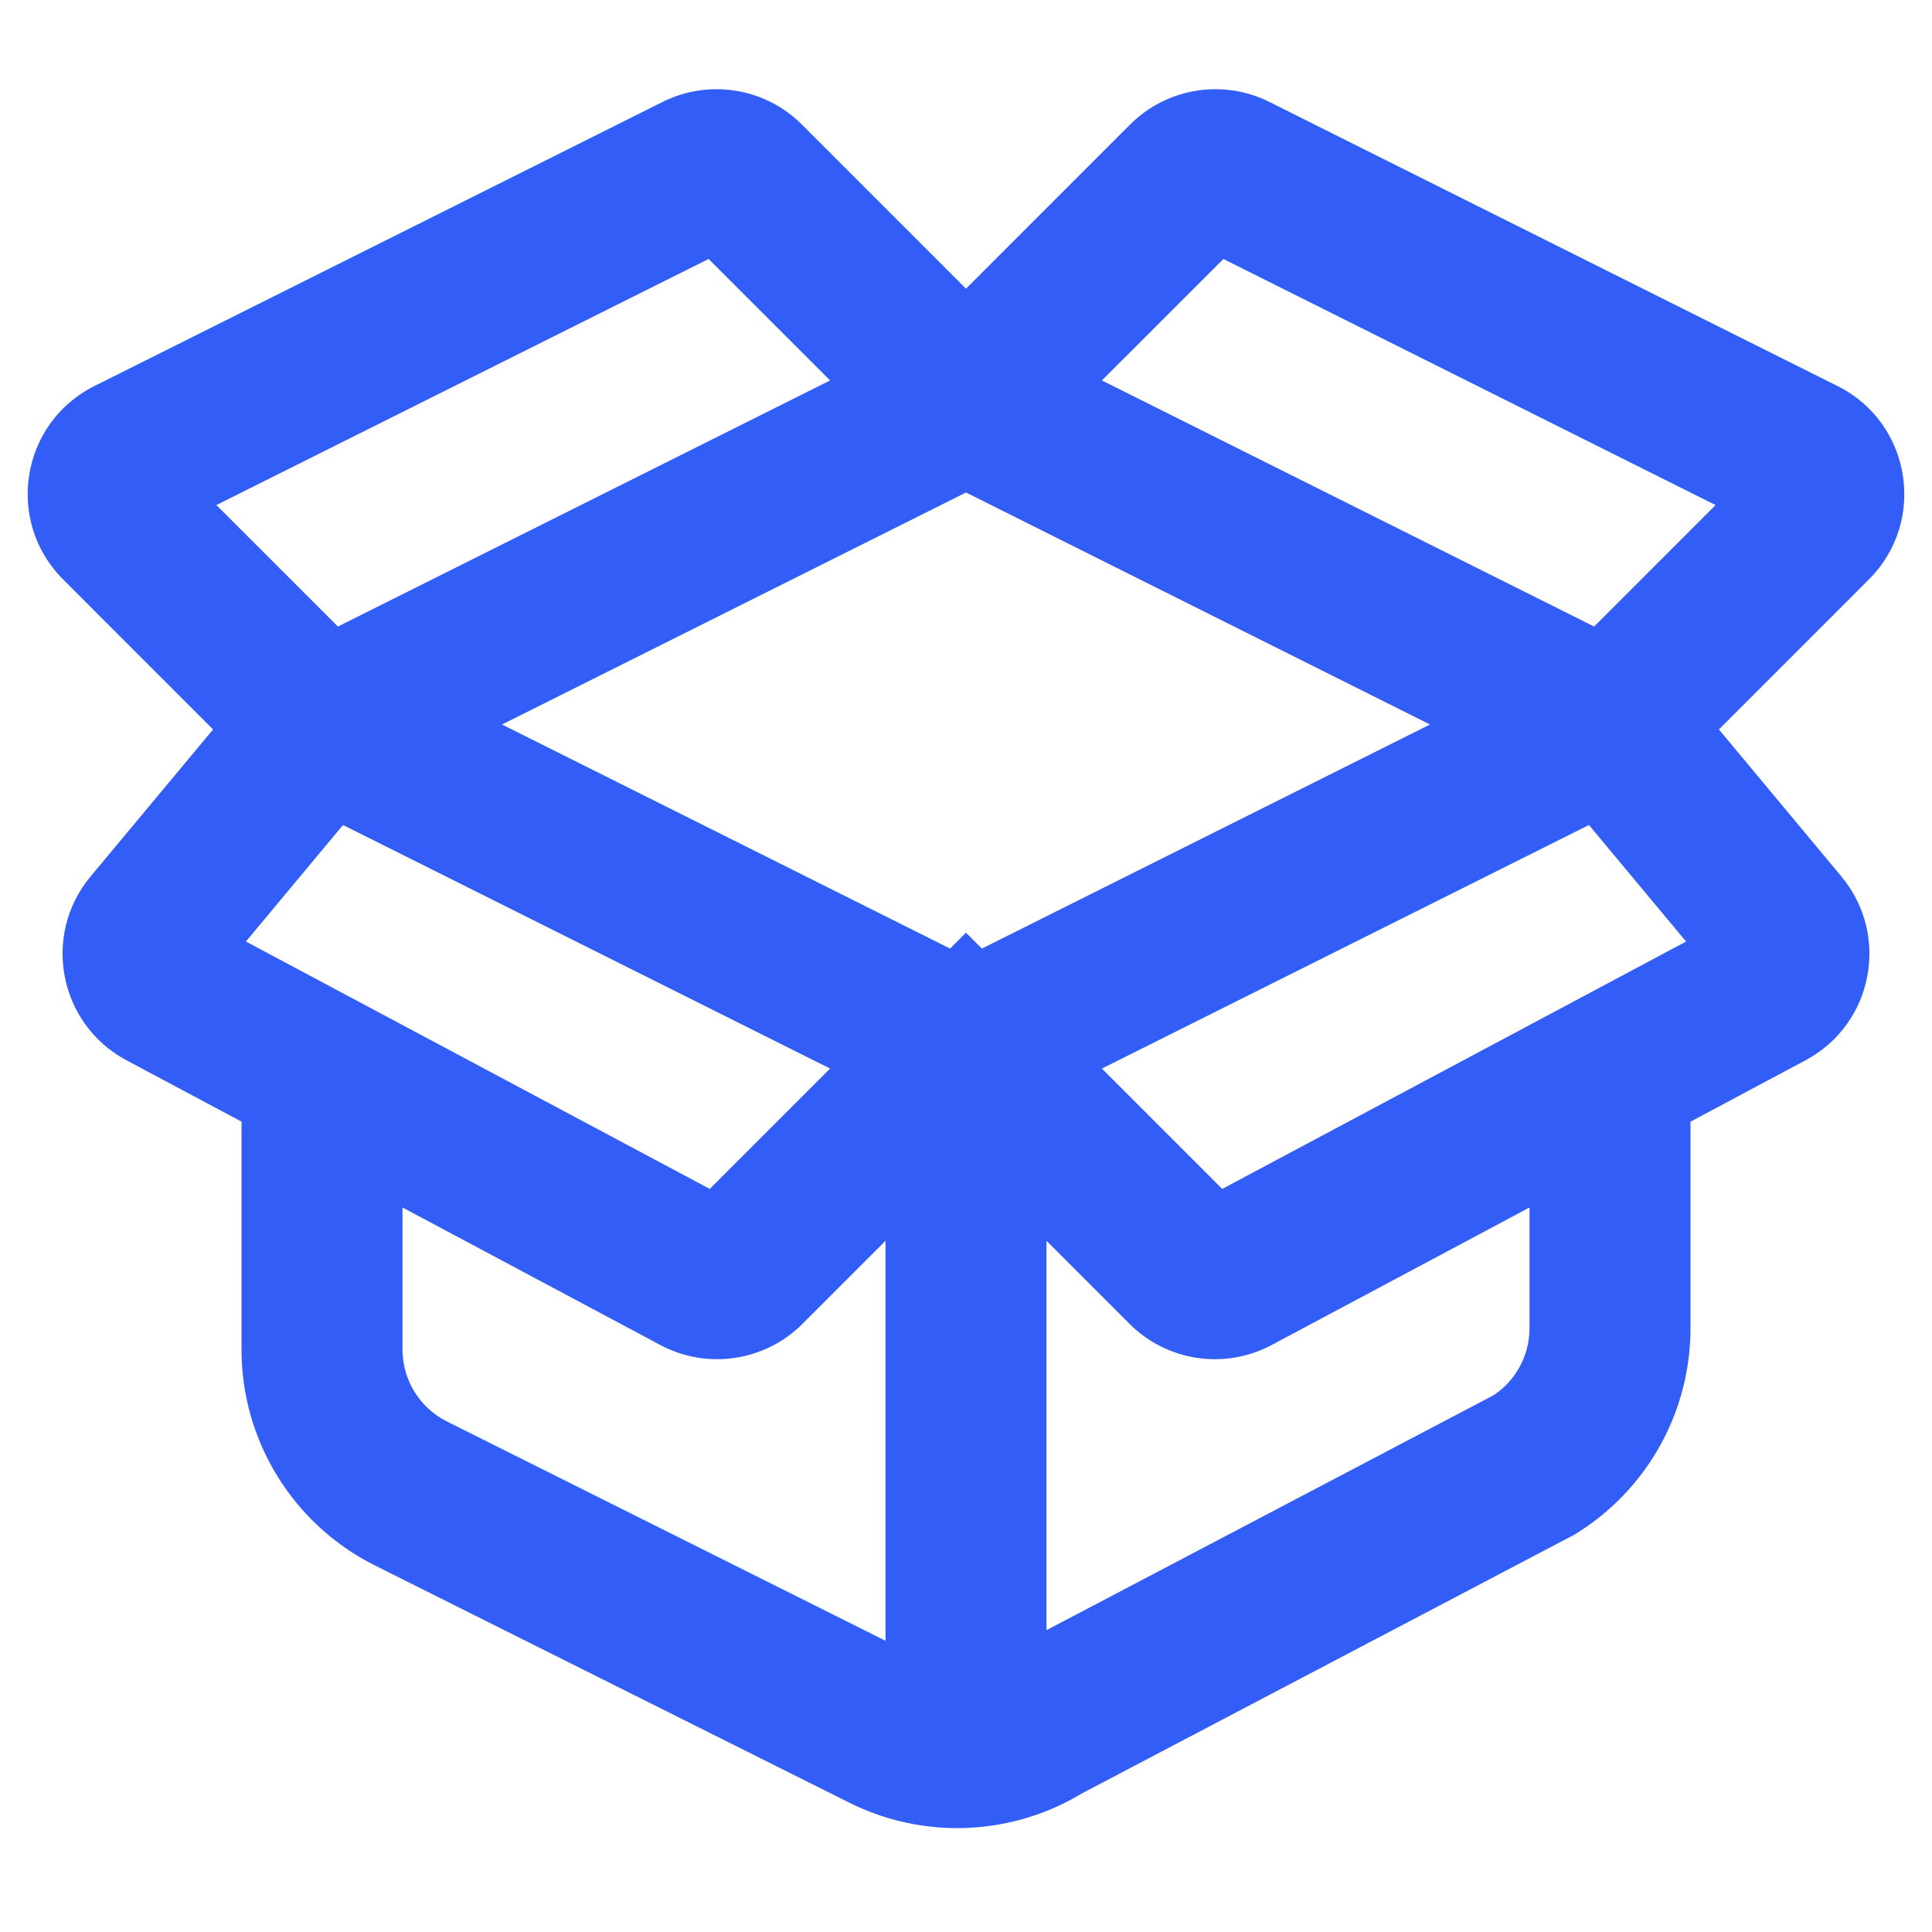 <?xml version="1.0" encoding="UTF-8"?> <svg xmlns="http://www.w3.org/2000/svg" width="48" height="48" viewBox="0 0 48 48" fill="none"><path fill-rule="evenodd" clip-rule="evenodd" d="M16.461 2.533C17.616 1.956 19.011 2.182 19.924 3.095L24 7.172L28.076 3.095C28.989 2.182 30.384 1.956 31.539 2.533L45.653 9.591C47.485 10.506 47.881 12.947 46.433 14.395L42.706 18.123L45.749 21.776C46.967 23.237 46.535 25.448 44.857 26.343L42 27.867V33C42 35.069 40.934 36.992 39.18 38.088L39.116 38.128L26.892 44.55C25.131 45.617 22.944 45.708 21.099 44.786L9.317 38.894C7.284 37.878 6 35.8 6 33.528V28C6 27.956 6.001 27.912 6.004 27.869L3.143 26.343C1.465 25.448 1.032 23.237 2.25 21.776L5.294 18.123L1.567 14.395C0.119 12.947 0.515 10.506 2.346 9.591L16.461 2.533ZM8.522 20.497L6.11 23.392L17.634 29.538L20.623 26.548L8.522 20.497ZM24.395 23.567L24 23.172L23.605 23.567L12.472 18L24 12.236L35.528 18L24.395 23.567ZM22 30.828L19.938 32.89C19.004 33.824 17.57 34.037 16.405 33.416L10 30V33.528C10 34.285 10.428 34.978 11.105 35.317L22 40.764V30.828ZM26 40.501V30.828L28.062 32.89C28.995 33.824 30.43 34.037 31.595 33.416L38 30V33C38 33.669 37.666 34.292 37.112 34.662L26 40.501ZM27.376 26.548L39.477 20.497L41.89 23.392L30.366 29.538L27.376 26.548ZM42.677 24.336C42.676 24.336 42.677 24.337 42.677 24.336V24.336ZM39.605 15.566L27.376 9.452L30.395 6.434L42.623 12.548L39.605 15.566ZM20.623 9.452L17.605 6.434L5.376 12.548L8.395 15.566L20.623 9.452Z" fill="#325DF6"></path></svg> 